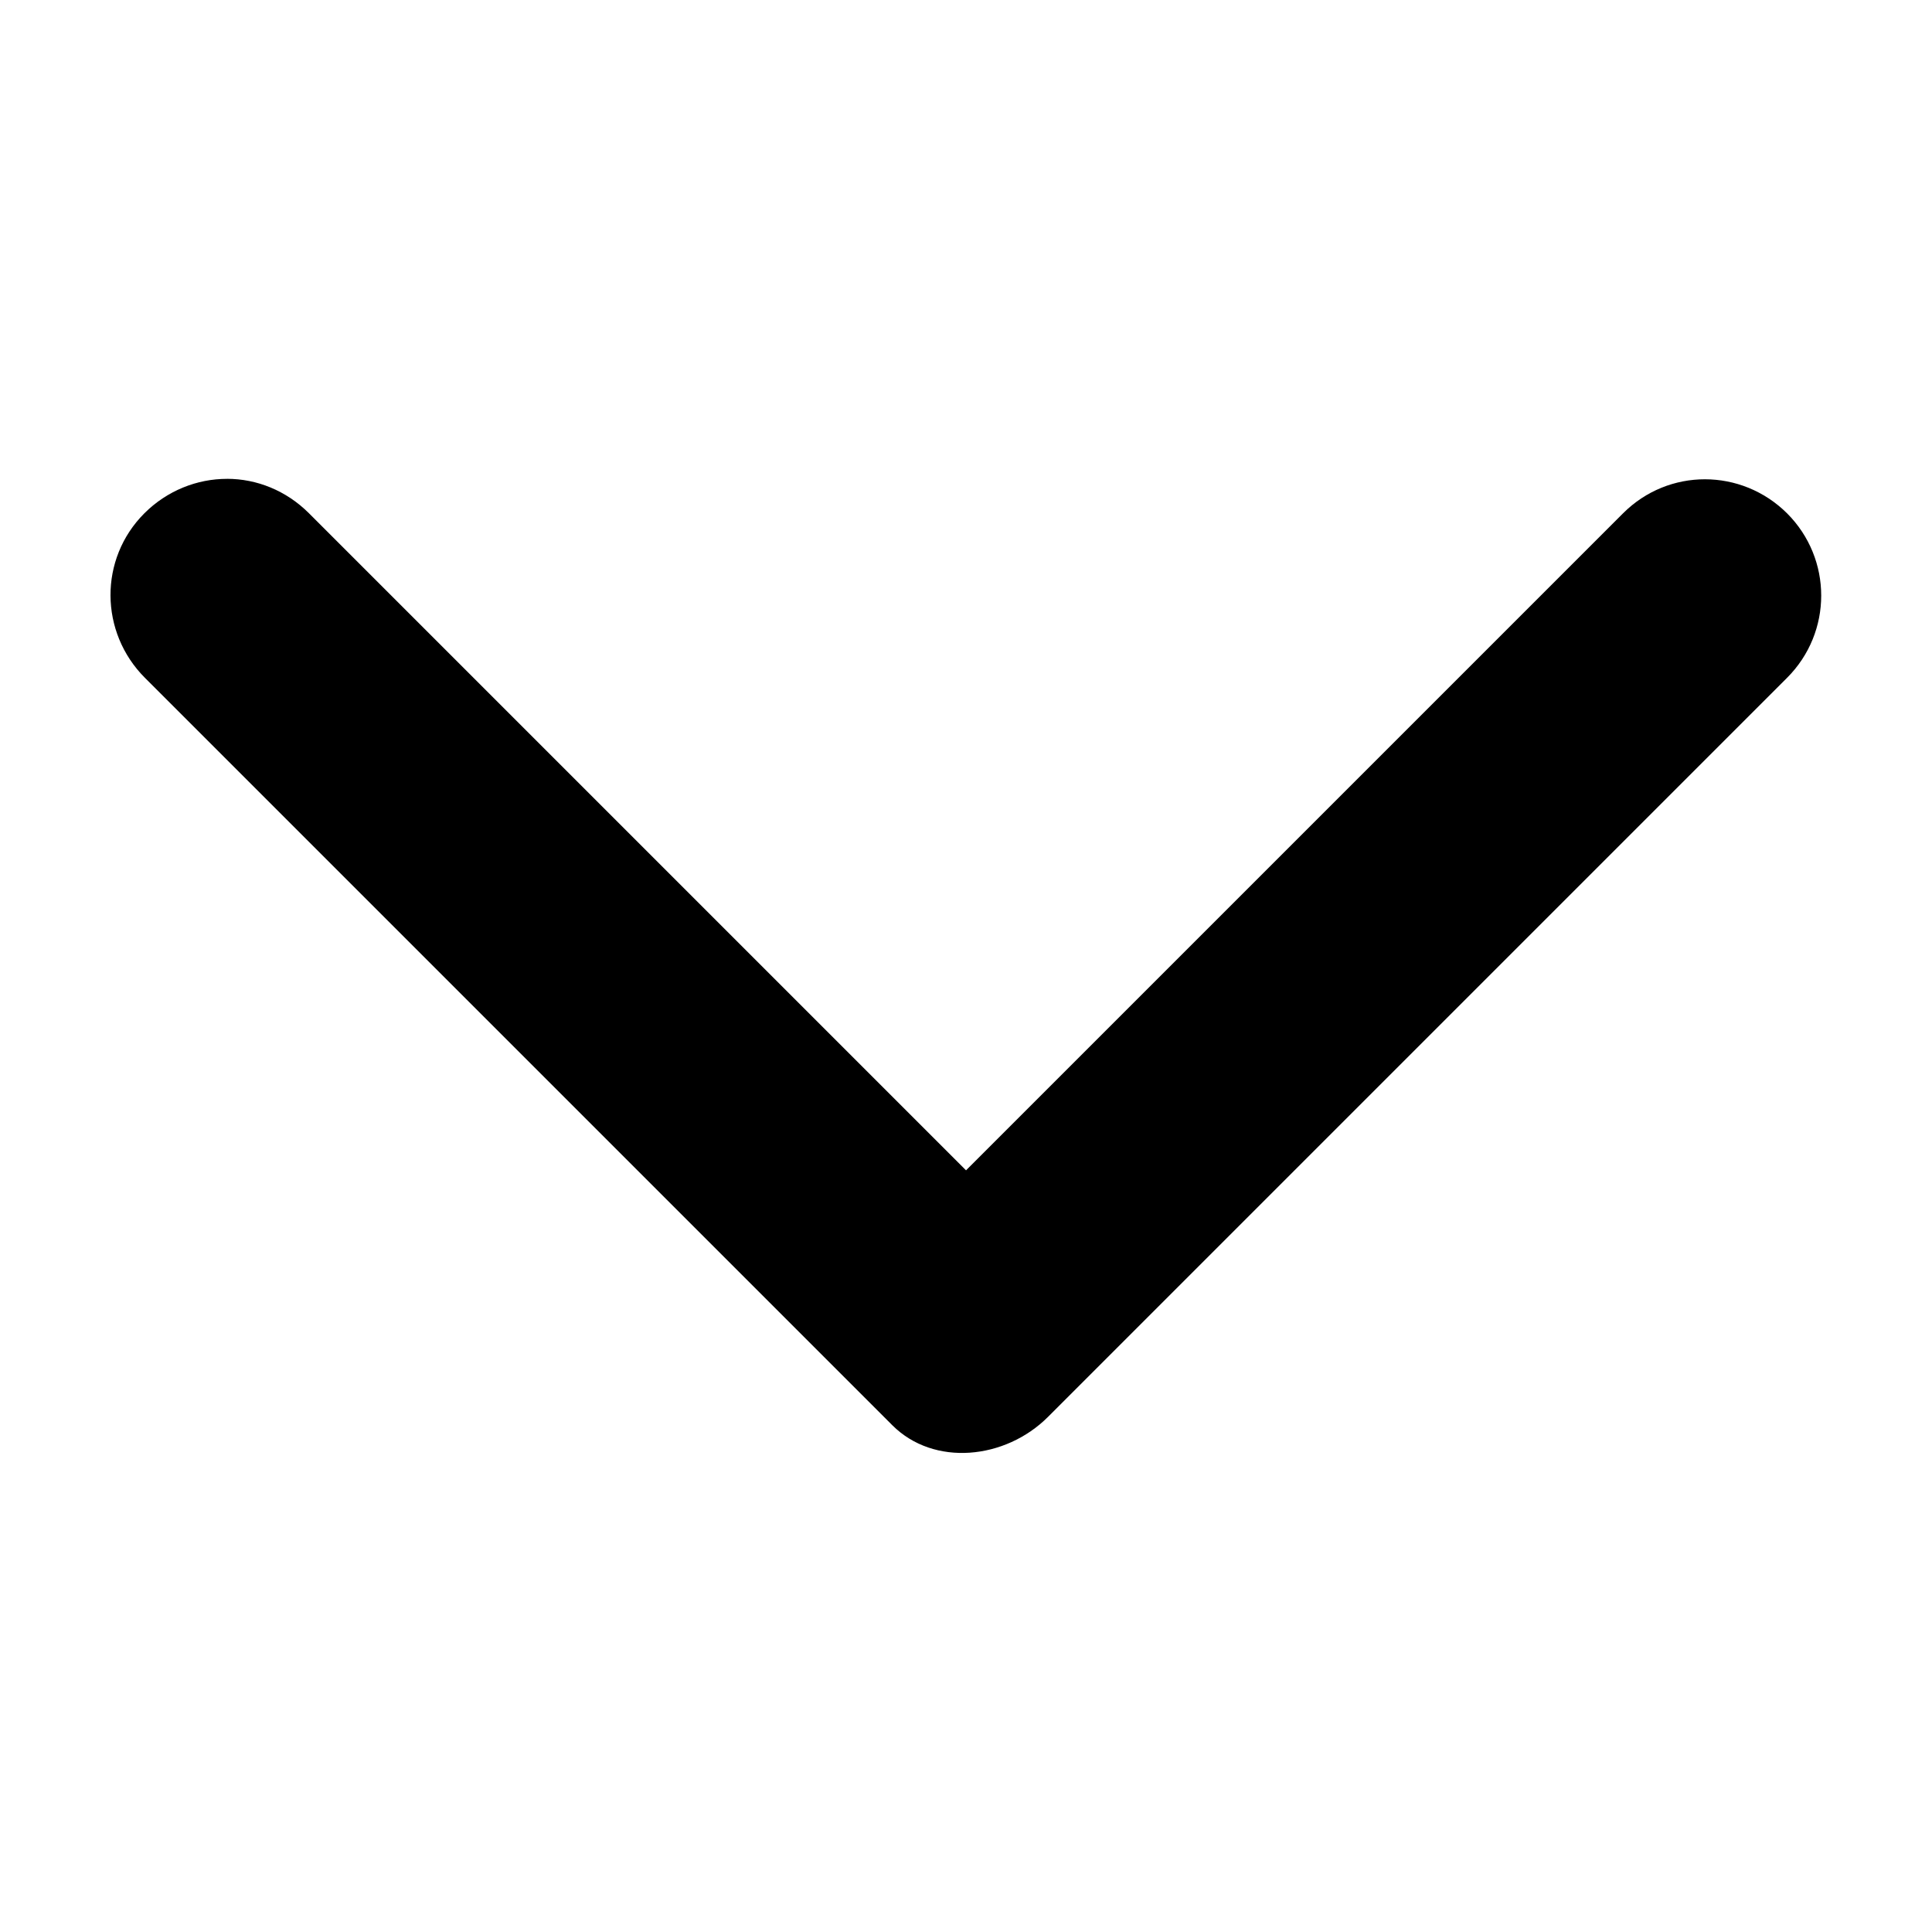 <?xml version="1.0" encoding="UTF-8"?>
<!-- The Best Svg Icon site in the world: iconSvg.co, Visit us! https://iconsvg.co -->
<svg fill="#000000" width="800px" height="800px" version="1.1" viewBox="144 144 512 512" xmlns="http://www.w3.org/2000/svg">
 <path d="m204.14 270.9c-7.879 0-15.848 3.094-21.883 9.133-12.074 12.074-11.906 31.535 0.156 43.609l198.06 198.06c11.023 11.016 29.93 9.117 41.25-2.203 65.297-65.293 195.86-195.86 195.86-195.86 12.078-12.074 12.074-31.535 0-43.609-12.086-11.992-31.41-12.047-43.453 0l-174.12 174.12-174.13-174.13c-6.043-6.035-13.848-9.129-21.73-9.129z" fill-rule="evenodd"/>
</svg>
